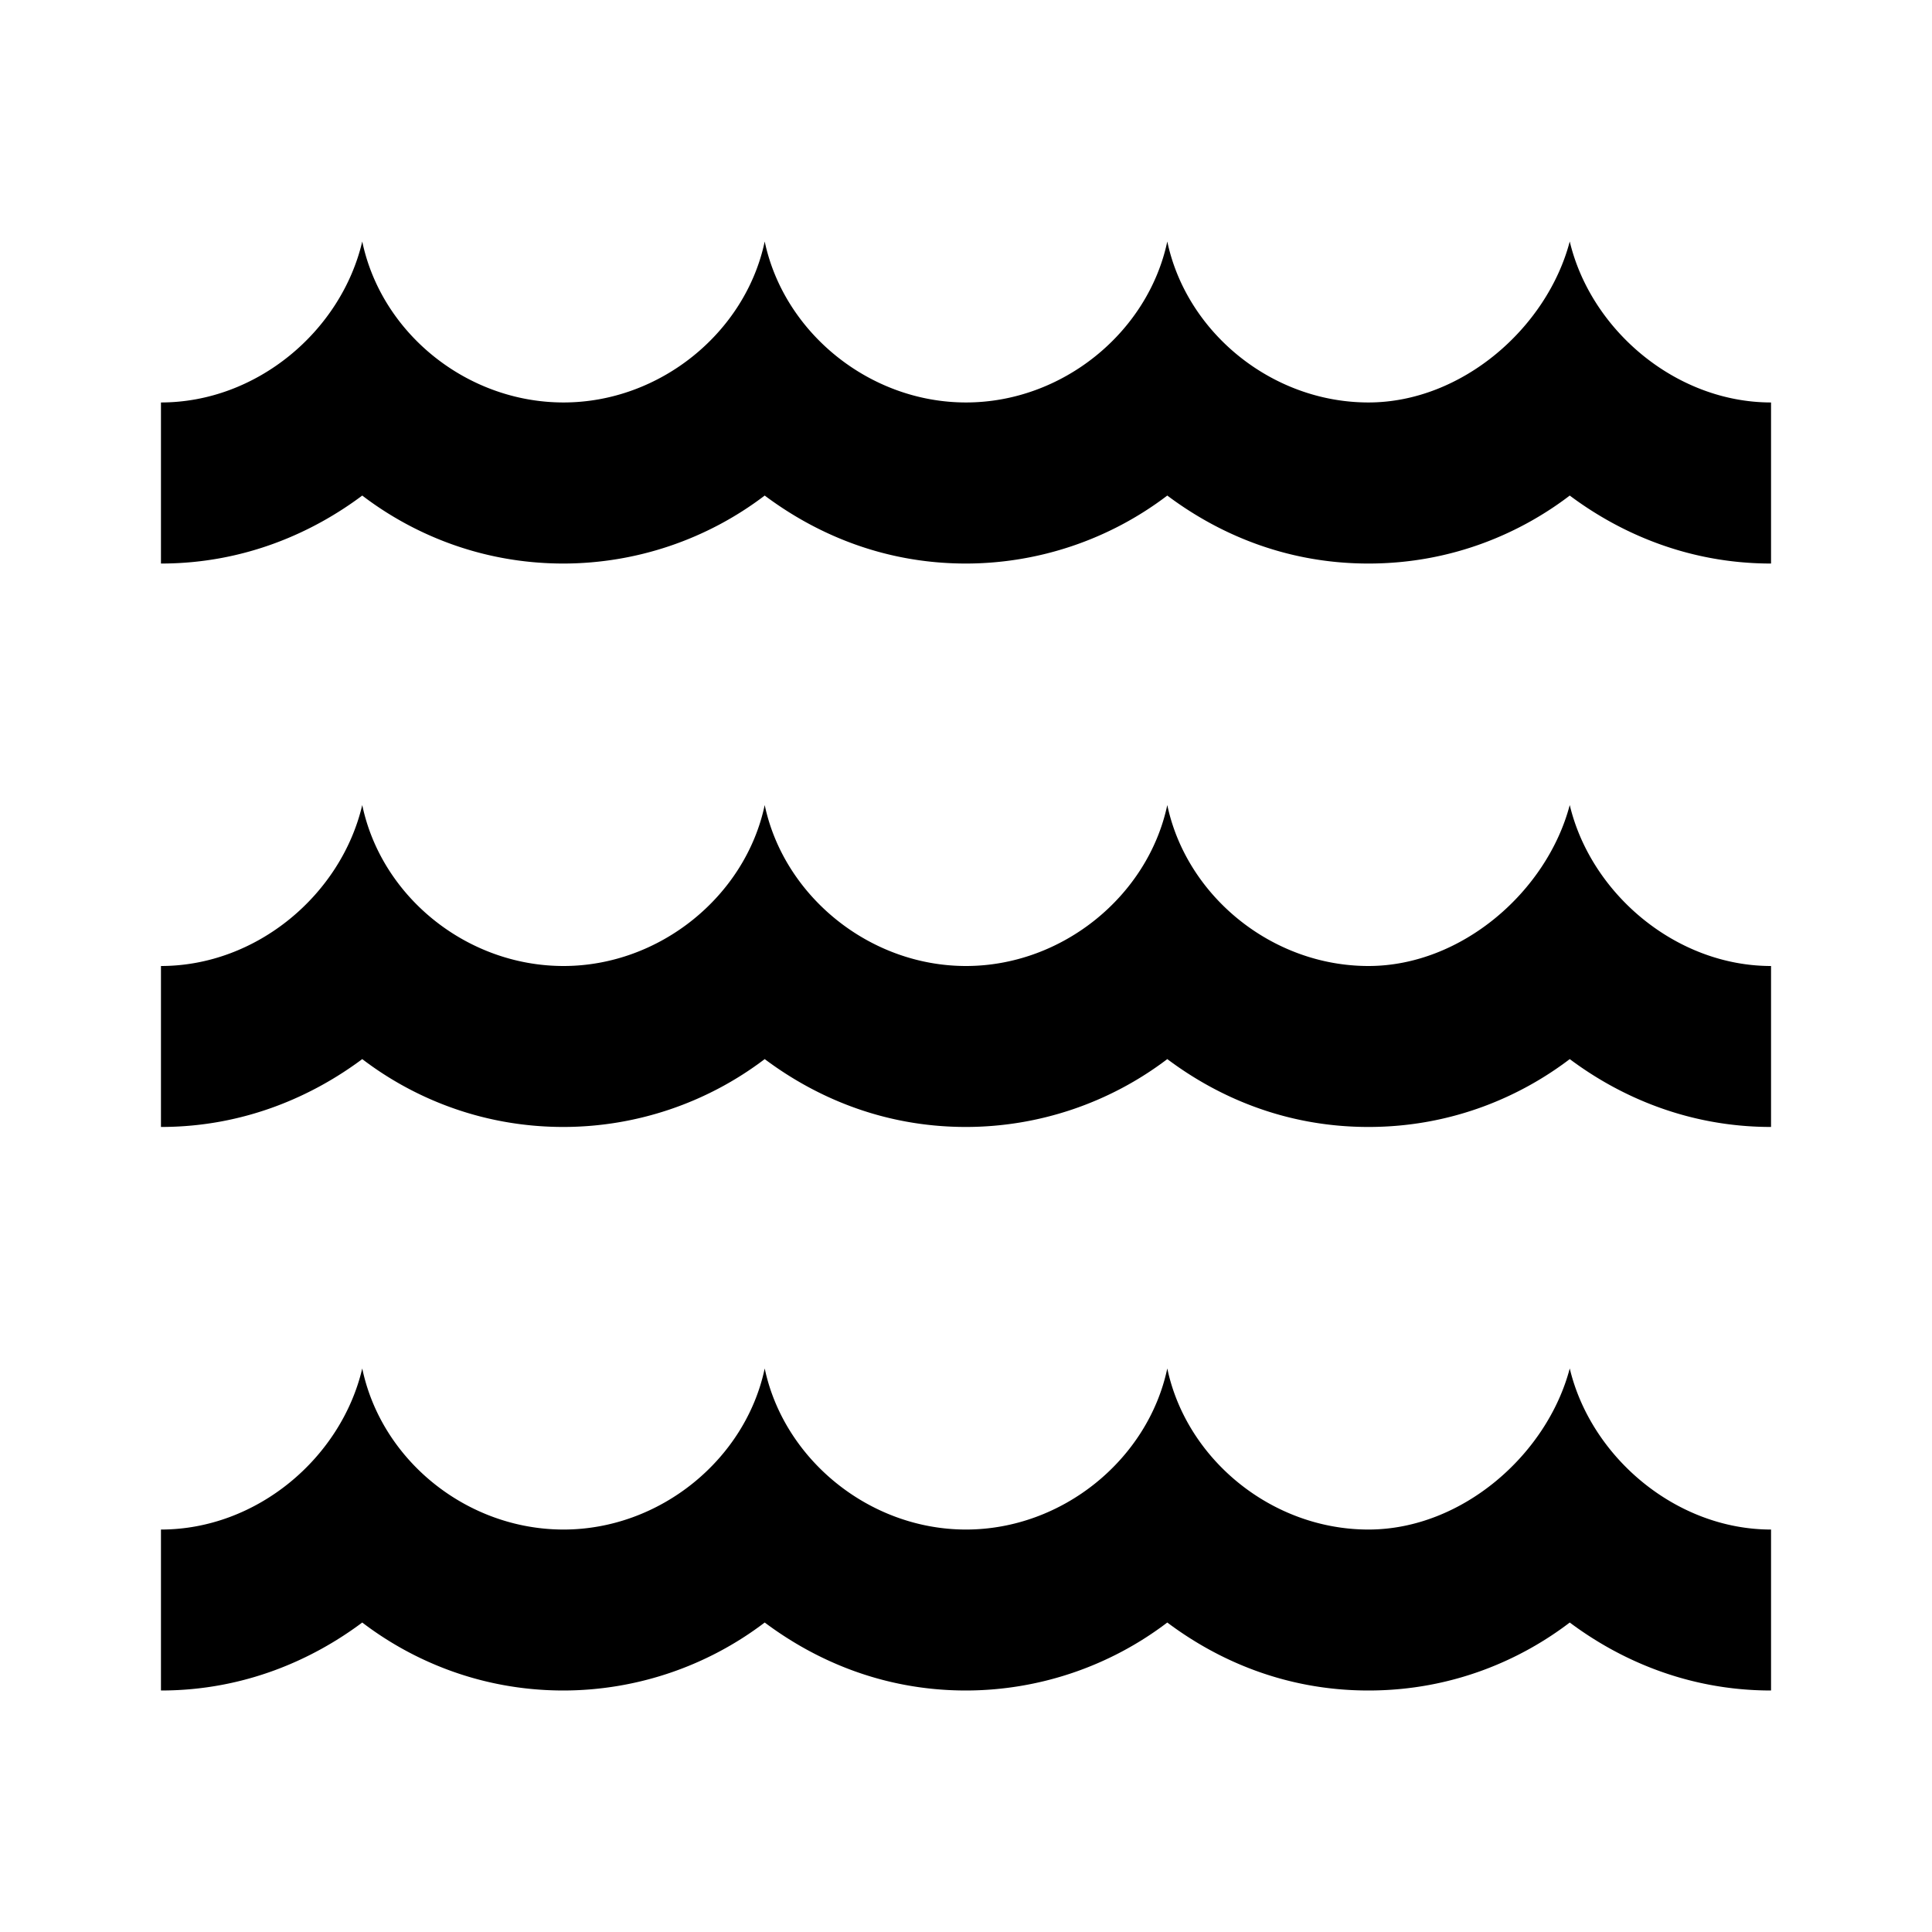 <?xml version="1.0" encoding="UTF-8"?> <svg xmlns="http://www.w3.org/2000/svg" class="svg-icon" style="width: 1em;height: 1em;vertical-align: middle;fill: currentColor;overflow: hidden;" viewBox="0 0 1024 1024" version="1.1"><path d="M192 128c-11.136 47.36-55.808 85.312-106.688 85.312v85.376c44.8 0 81.024-16.832 106.688-36.032 25.152 19.2 61.504 36.032 106.688 36.032a176.64 176.64 0 0 0 106.624-36.032c25.664 19.2 61.504 36.032 106.688 36.032a176.64 176.64 0 0 0 106.688-36.032c25.6 19.2 61.44 36.032 106.624 36.032s81.536-16.832 106.688-36.032c25.664 19.2 61.824 36.032 106.688 36.032V213.312C888.32 213.312 843.2 174.976 832 128c-12.032 45.696-57.152 85.312-106.688 85.312-51.2 0-96.448-37.12-106.624-85.312-10.24 48.192-55.552 85.312-106.688 85.312-51.2 0-96.512-37.12-106.688-85.312-10.176 48.192-55.488 85.312-106.624 85.312C247.488 213.312 202.176 176.64 192 128z m0 298.688C180.864 474.048 136.192 512 85.312 512v85.312c44.8 0 81.024-16.832 106.688-35.968 25.152 19.2 61.504 35.968 106.688 35.968a176.64 176.64 0 0 0 106.624-35.968c25.664 19.2 61.504 35.968 106.688 35.968a176.64 176.64 0 0 0 106.688-35.968c25.6 19.2 61.44 35.968 106.624 35.968S806.848 580.48 832 561.344c25.664 19.2 61.824 35.968 106.688 35.968V512C888.32 512 843.2 473.664 832 426.688 819.968 472.32 774.848 512 725.312 512c-51.2 0-96.448-37.12-106.624-85.312C608.448 474.816 563.136 512 512 512c-51.2 0-96.512-37.12-106.688-85.312C395.136 474.816 349.824 512 298.688 512 247.488 512 202.176 475.328 192 426.688z m0 298.624c-11.136 47.36-55.808 85.376-106.688 85.376V896c44.8 0 81.024-16.832 106.688-36.032 25.152 19.2 61.504 36.032 106.688 36.032a176.64 176.64 0 0 0 106.624-36.032c25.664 19.2 61.504 36.032 106.688 36.032a176.64 176.64 0 0 0 106.688-36.032c25.6 19.2 61.44 36.032 106.624 36.032s81.536-16.832 106.688-36.032c25.664 19.2 61.824 36.032 106.688 36.032v-85.312c-50.368 0-95.488-38.4-106.688-85.376-12.032 45.696-57.152 85.376-106.688 85.376-51.2 0-96.448-37.184-106.624-85.376-10.24 48.192-55.552 85.376-106.688 85.376-51.2 0-96.512-37.184-106.688-85.376-10.176 48.192-55.488 85.376-106.624 85.376-51.2 0-96.512-36.672-106.688-85.376z"></path></svg> 